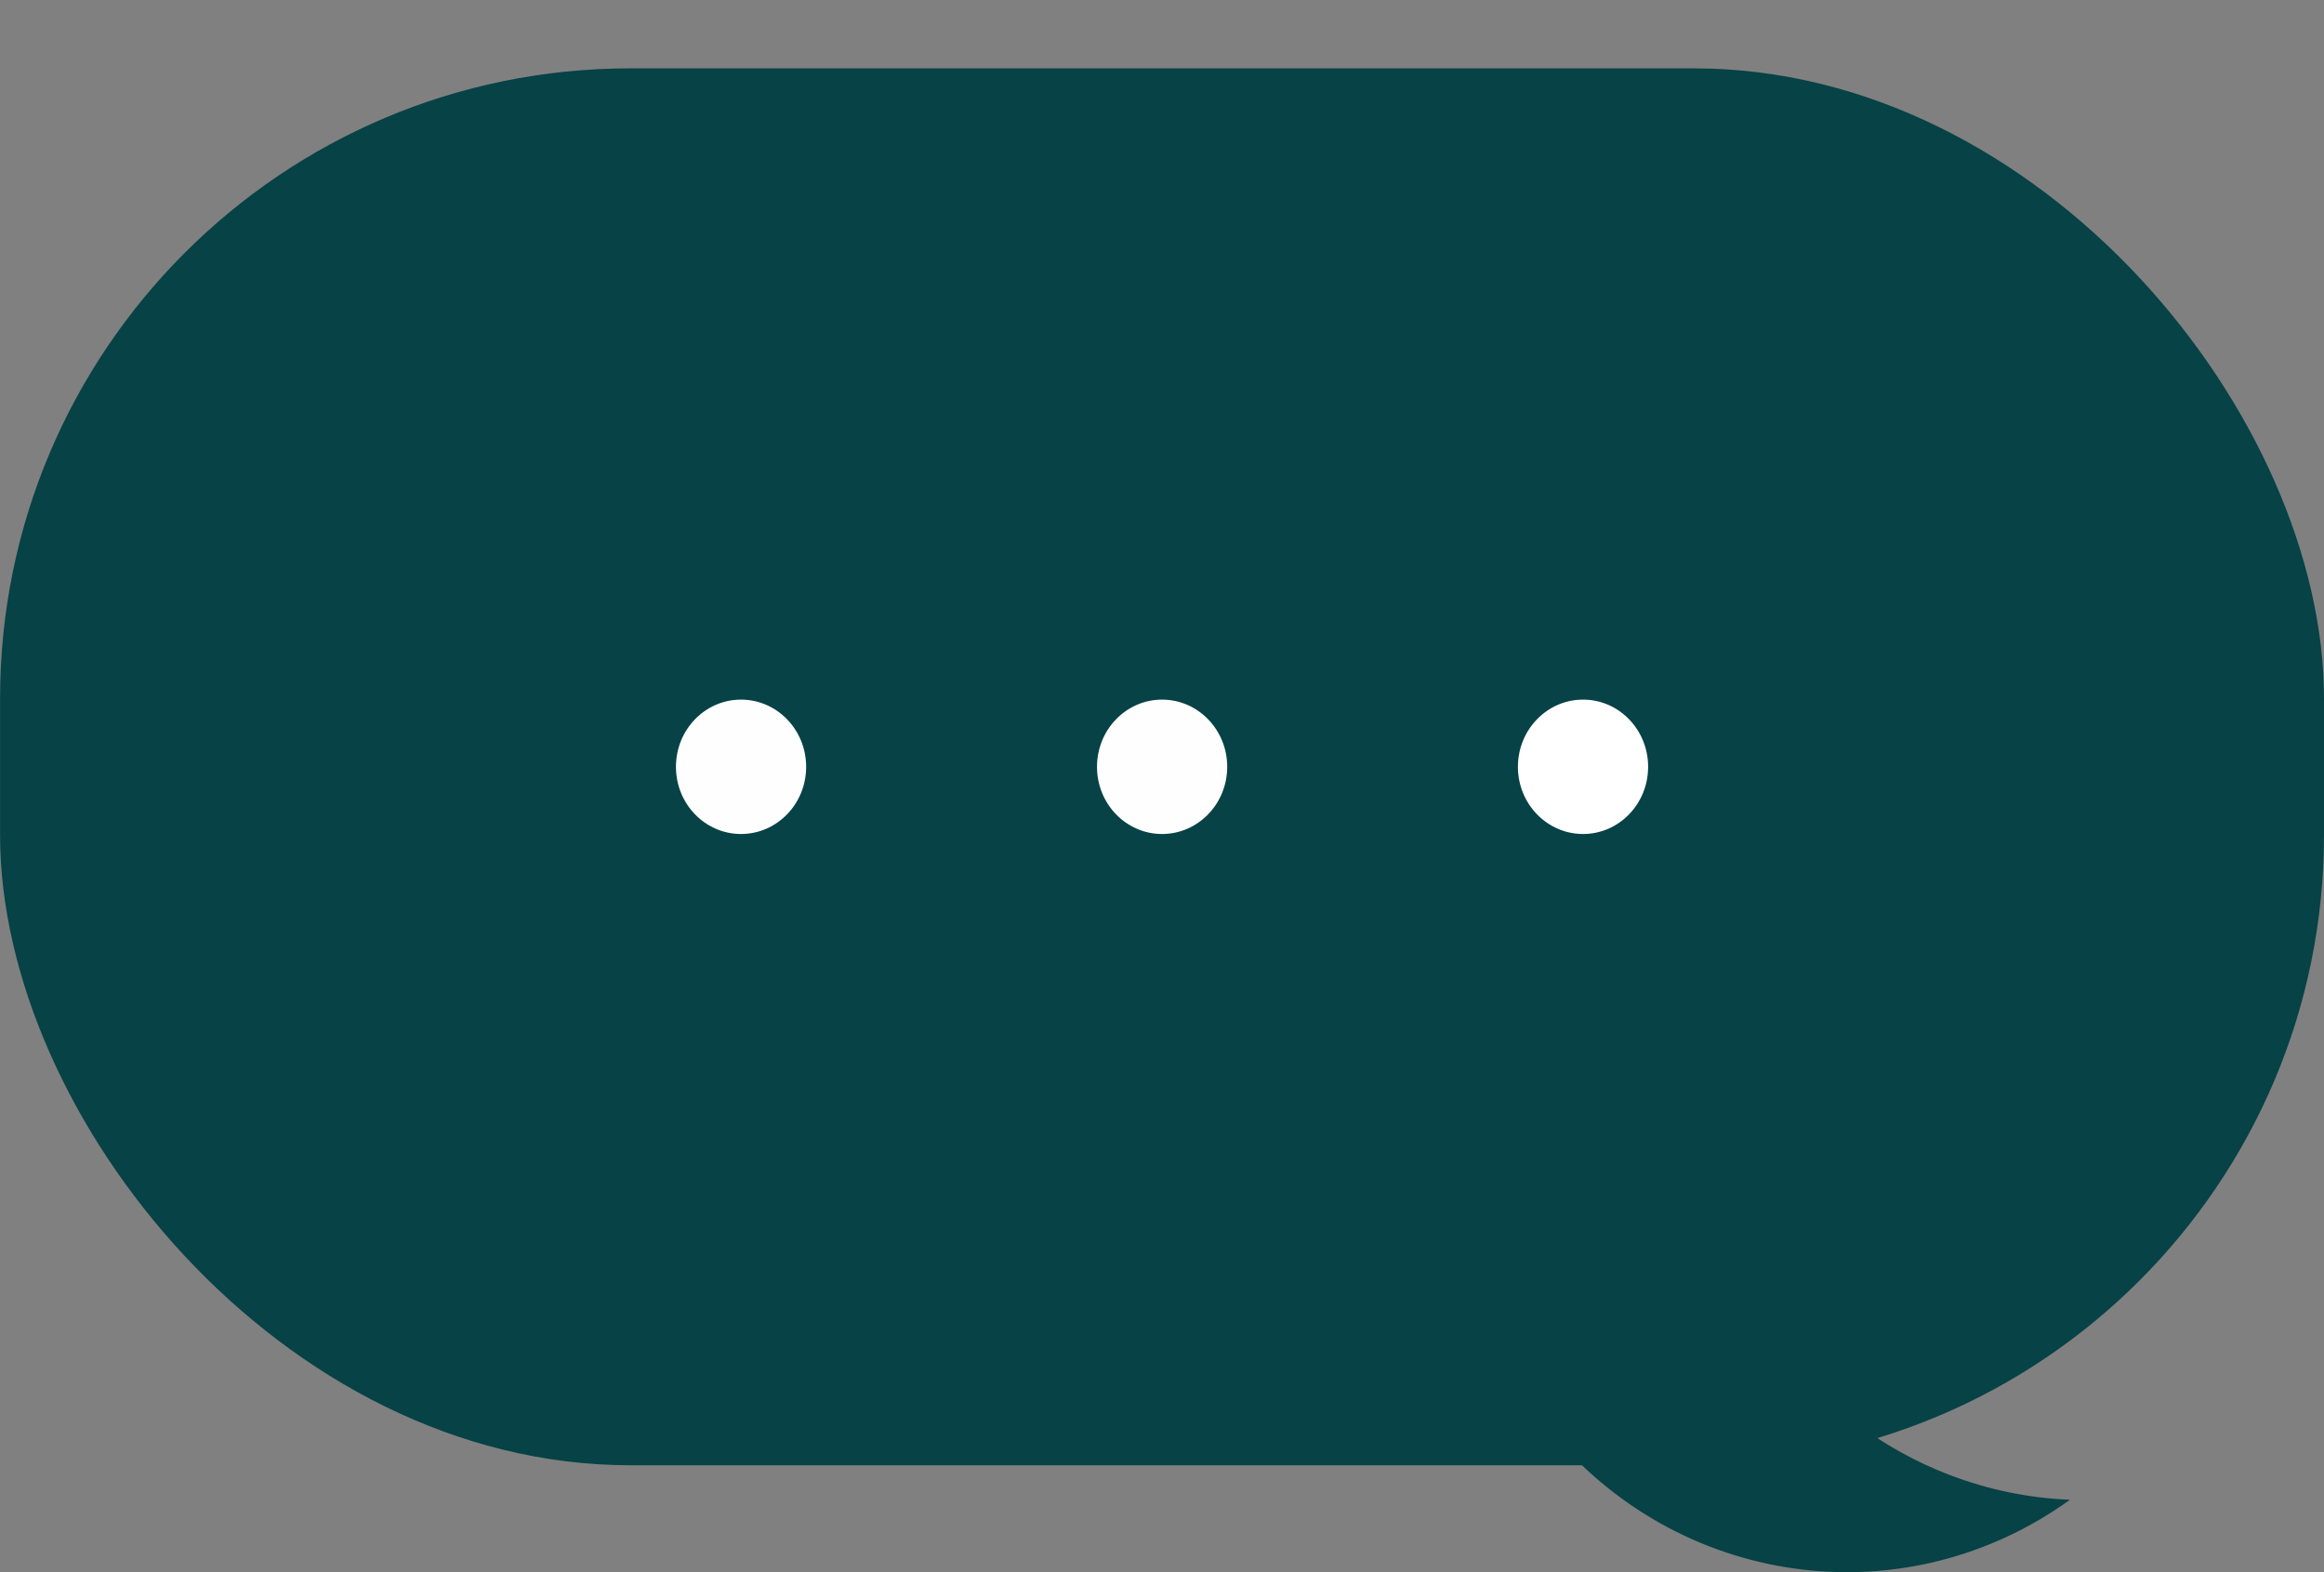 <svg width="34" height="23" viewBox="0 0 34 23" fill="none" xmlns="http://www.w3.org/2000/svg">
<rect x="0" y="0" width="34" height="23" fill="#808080" stroke="none"/>
<g clip-path="url(#clip0_3601_7976)">
<rect x="34" y="21.436" width="33.999" height="20.436" rx="9.22" transform="rotate(-180 34 21.436)" fill="#064246"/>
<path d="M23.16 12.201C23.686 12.201 24.112 11.761 24.112 11.218C24.112 10.675 23.686 10.235 23.16 10.235C22.634 10.235 22.207 10.675 22.207 11.218C22.207 11.761 22.634 12.201 23.16 12.201Z" fill="white"/>
<path d="M17.001 12.201C17.527 12.201 17.954 11.761 17.954 11.218C17.954 10.675 17.527 10.235 17.001 10.235C16.475 10.235 16.049 10.675 16.049 11.218C16.049 11.761 16.475 12.201 17.001 12.201Z" fill="#FEFEFE"/>
<path d="M10.841 12.201C11.367 12.201 11.794 11.761 11.794 11.218C11.794 10.675 11.367 10.235 10.841 10.235C10.315 10.235 9.889 10.675 9.889 11.218C9.889 11.761 10.315 12.201 10.841 12.201Z" fill="#FEFEFE"/>
<path d="M22.741 13.211C23.873 11.884 25.525 11.153 27.238 11.222C25.229 12.672 24.34 15.283 25.03 17.711C25.72 20.139 27.834 21.841 30.283 21.941C27.912 23.648 24.678 23.255 22.755 21.027C20.832 18.799 20.826 15.439 22.741 13.203V13.211Z" fill="#064246"/>
</g>
<defs>
<clipPath id="clip0_3601_7976">
<rect width="33.999" height="22" fill="white" transform="translate(0 1)"/>
</clipPath>
</defs>
</svg>
